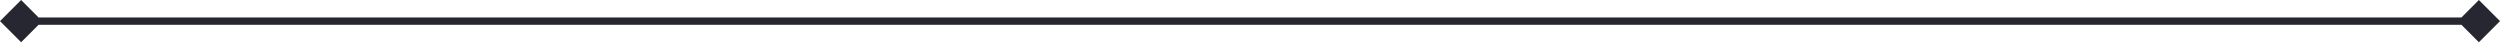 <svg width="141" height="3" viewBox="0 0 141 3" fill="none" xmlns="http://www.w3.org/2000/svg">
<path d="M6.50822e-05 1.191L1.191 2.382L2.382 1.191L1.191 6.50822e-05L6.50822e-05 1.191ZM141 1.191L139.809 6.50822e-05L138.618 1.191L139.809 2.382L141 1.191ZM1.191 1.191V1.397H139.809V1.191V0.985H1.191V1.191Z" fill="#262731"/>
</svg>
